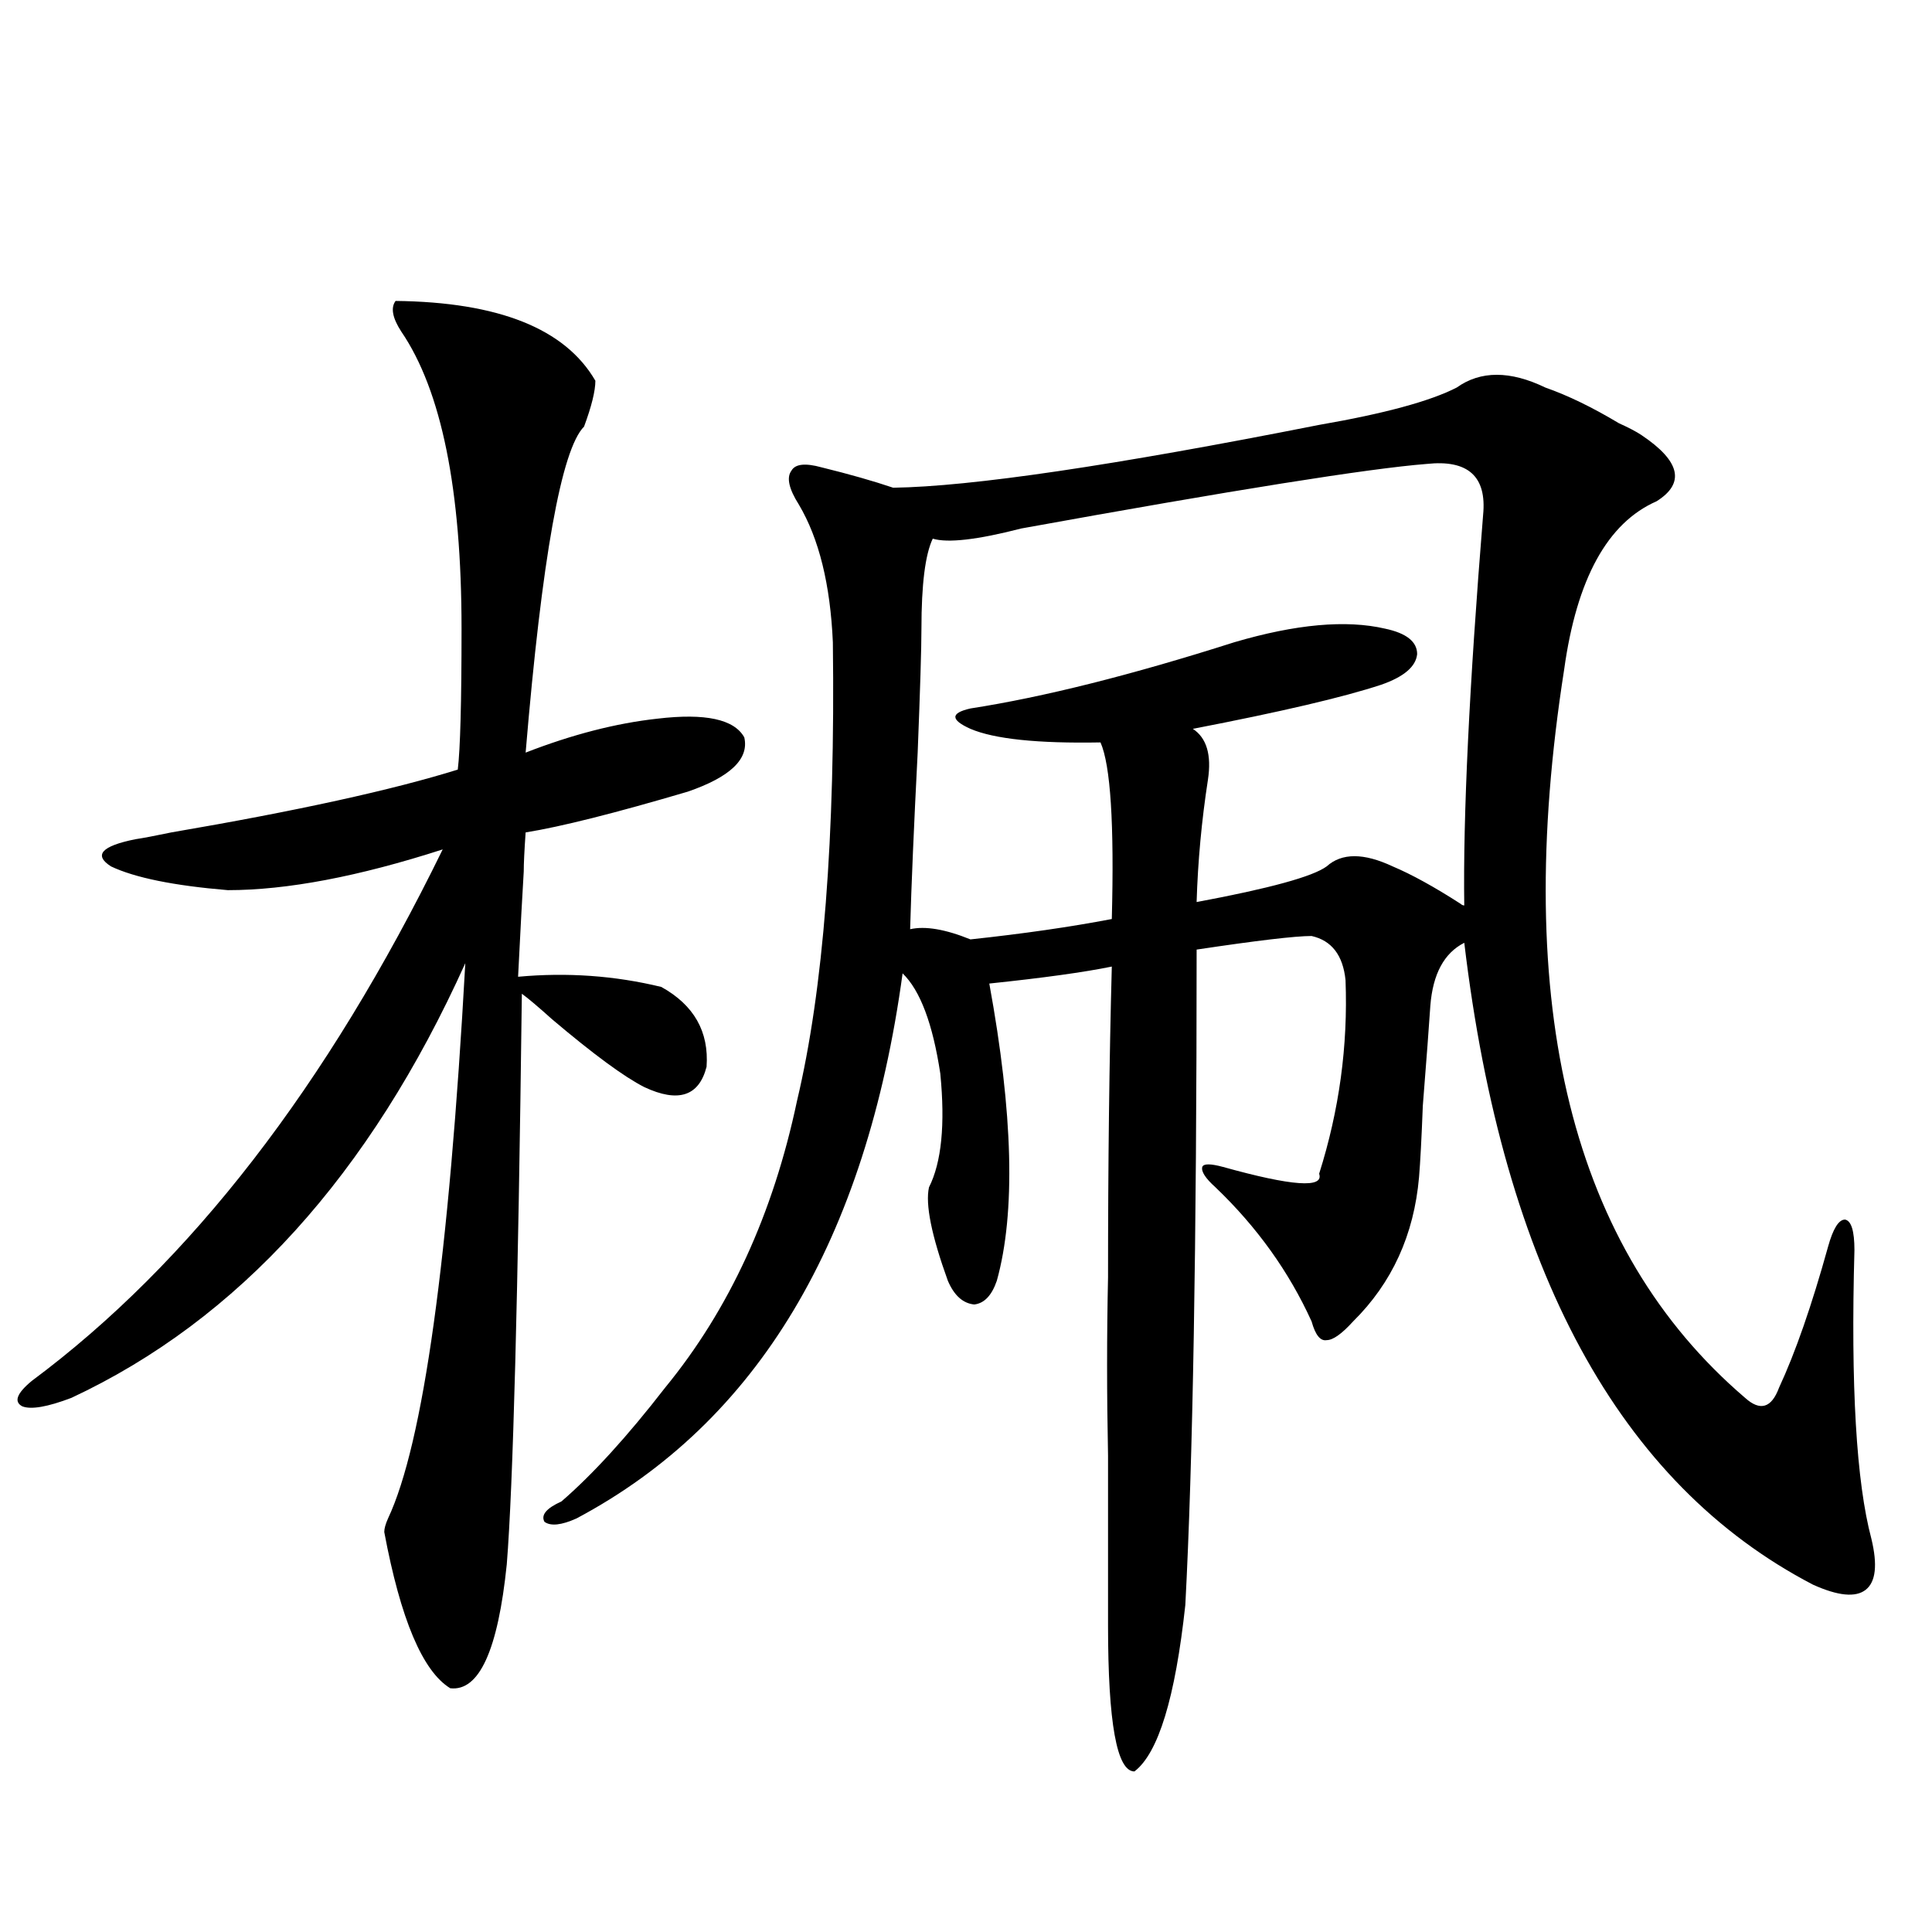 <?xml version="1.0" encoding="utf-8"?>
<!-- Generator: Adobe Illustrator 16.0.0, SVG Export Plug-In . SVG Version: 6.00 Build 0)  -->
<!DOCTYPE svg PUBLIC "-//W3C//DTD SVG 1.1//EN" "http://www.w3.org/Graphics/SVG/1.1/DTD/svg11.dtd">
<svg version="1.1" id="图层_1" xmlns="http://www.w3.org/2000/svg" xmlns:xlink="http://www.w3.org/1999/xlink" x="0px" y="0px"
	 width="1000px" height="1000px" viewBox="0 0 1000 1000" enable-background="new 0 0 1000 1000" xml:space="preserve">
<path d="M204.751,155.762c53.322,0.591,87.803,14.365,103.412,41.309c0,5.273-1.951,13.184-5.854,23.73
	c-11.707,11.729-21.798,67.979-30.243,168.75c24.055-9.365,46.828-15.229,68.291-17.578c24.71-2.925,39.664,0.303,44.877,9.668
	c2.592,11.138-7.164,20.518-29.268,28.125c-37.728,11.138-65.699,18.169-83.9,21.094c-0.655,9.38-0.976,16.123-0.976,20.215
	c-0.655,10.547-1.631,28.716-2.927,54.492c25.365-2.334,50.075-0.576,74.145,5.273c16.905,9.38,24.71,23.154,23.414,41.309
	c-3.902,15.244-14.634,18.76-32.194,10.547c-10.411-5.273-26.341-16.987-47.804-35.156c-7.164-6.44-12.362-10.835-15.609-13.184
	c-1.951,156.445-4.558,254.883-7.805,295.313c-4.558,44.522-14.313,65.918-29.268,64.16c-14.313-8.789-25.7-35.746-34.146-80.859
	c0-1.758,0.641-4.092,1.951-7.031c18.201-38.672,31.539-134.473,39.999-287.402c-49.435,109.575-117.405,184.57-203.897,225
	c-12.362,4.697-20.822,6.152-25.365,4.395c-4.558-2.334-2.927-6.729,4.878-13.184c81.949-60.933,152.832-152.627,212.678-275.098
	c-43.581,14.063-80.653,21.094-111.217,21.094c-27.972-2.334-48.139-6.44-60.486-12.305c-9.115-5.85-4.878-10.547,12.683-14.063
	c3.902-0.576,10.076-1.758,18.536-3.516c65.029-11.123,114.464-21.973,148.289-32.52c1.296-10.547,1.951-34.854,1.951-72.949
	c0-72.07-10.411-123.335-31.219-153.809C203.12,164.551,202.145,159.277,204.751,155.762z M344.26,718.262
	c33.17-40.43,55.929-89.937,68.291-148.535c13.658-57.417,19.832-136.519,18.536-237.305c-1.311-29.883-7.164-53.613-17.561-71.191
	c-5.213-8.198-6.509-14.063-3.902-17.578c1.951-3.516,7.149-4.092,15.609-1.758c14.299,3.516,26.661,7.031,37.072,10.547
	c40.319-0.576,113.809-11.426,220.482-32.52c33.811-5.85,57.56-12.305,71.218-19.336c12.348-8.789,27.637-8.789,45.853,0
	c11.707,4.106,24.39,10.259,38.048,18.457c5.198,2.349,9.101,4.395,11.707,6.152c20.152,13.486,22.759,24.912,7.805,34.277
	c-25.365,11.138-41.31,40.142-47.804,87.012c-27.316,174.614,3.902,300.298,93.656,377.051c7.805,7.031,13.658,5.273,17.561-5.273
	c8.445-18.154,16.905-42.476,25.365-72.949c2.592-9.365,5.519-14.063,8.78-14.063c3.247,0.591,4.878,5.864,4.878,15.82
	c-1.951,70.313,0.976,120.122,8.78,149.414c3.247,13.486,2.271,22.275-2.927,26.367c-5.213,4.106-14.313,3.228-27.316-2.637
	c-100.165-52.144-160.331-162.886-180.483-332.227c-10.411,5.273-16.265,16.123-17.561,32.52
	c-0.655,9.971-1.951,27.246-3.902,51.855c-0.655,17.002-1.311,29.307-1.951,36.914c-2.606,29.883-13.993,54.795-34.146,74.707
	c-5.854,6.455-10.411,9.668-13.658,9.668c-3.262,0.591-5.854-2.637-7.805-9.668c-11.707-25.776-28.292-48.916-49.755-69.434
	c-5.213-4.683-7.484-8.198-6.829-10.547c0.641-1.758,4.223-1.758,10.731,0c35.762,9.971,52.347,11.138,49.755,3.516
	c10.396-32.808,14.954-66.206,13.658-100.195c-1.311-12.881-7.164-20.503-17.561-22.852c-8.46,0-28.292,2.349-59.511,7.031
	c0,152.354-1.951,265.43-5.854,339.258c-5.213,48.038-13.993,76.754-26.341,86.133c-9.115,0-13.658-25.199-13.658-75.586
	c0-25.776,0-55.068,0-87.891c-0.655-31.641-0.655-62.402,0-92.285c0-59.175,0.641-112.788,1.951-160.84
	c-14.313,2.939-35.456,5.864-63.413,8.789c12.348,67.388,13.658,118.652,3.902,153.809c-2.606,7.622-6.509,11.729-11.707,12.305
	c-5.854-0.576-10.411-4.683-13.658-12.305c-8.46-23.428-11.707-39.551-9.756-48.34c6.494-12.881,8.445-32.52,5.854-58.887
	c-3.902-25.776-10.411-43.066-19.512-51.855c-18.871,138.291-75.12,232.334-168.776,282.129c-7.805,3.516-13.338,4.106-16.585,1.758
	c-1.951-3.516,0.976-7.031,8.78-10.547C306.853,763.086,324.748,743.462,344.26,718.262z M738.396,240.137
	c-29.923,2.349-99.845,13.486-209.751,33.398c-22.773,5.864-38.048,7.622-45.853,5.273c-3.902,8.213-5.854,23.73-5.854,46.582
	c0,9.971-0.655,31.353-1.951,64.16c-1.951,38.096-3.262,68.555-3.902,91.406c7.805-1.758,18.201,0,31.219,5.273
	c27.316-2.925,51.706-6.44,73.169-10.547c1.296-49.219-0.655-79.678-5.854-91.406c-32.529,0.591-54.968-1.758-67.315-7.031
	c-5.213-2.334-7.805-4.395-7.805-6.152s2.592-3.213,7.805-4.395c37.713-5.85,83.245-17.275,136.582-34.277
	c31.859-9.365,57.88-11.714,78.047-7.031c11.052,2.349,16.585,6.743,16.585,13.184c-0.655,6.455-6.829,11.729-18.536,15.82
	c-19.512,6.455-52.041,14.063-97.559,22.852c7.149,4.697,9.756,13.486,7.805,26.367c-3.262,21.094-5.213,42.188-5.854,63.281
	c37.713-7.031,60.151-13.184,67.315-18.457c7.805-7.031,19.177-7.031,34.146,0c9.756,4.106,21.463,10.547,35.121,19.336
	c0.641,0.591,1.296,0.879,1.951,0.879c-0.655-46.279,2.592-113.667,9.756-202.148C769.615,246.592,759.859,237.803,738.396,240.137z
	"/>
</svg>
